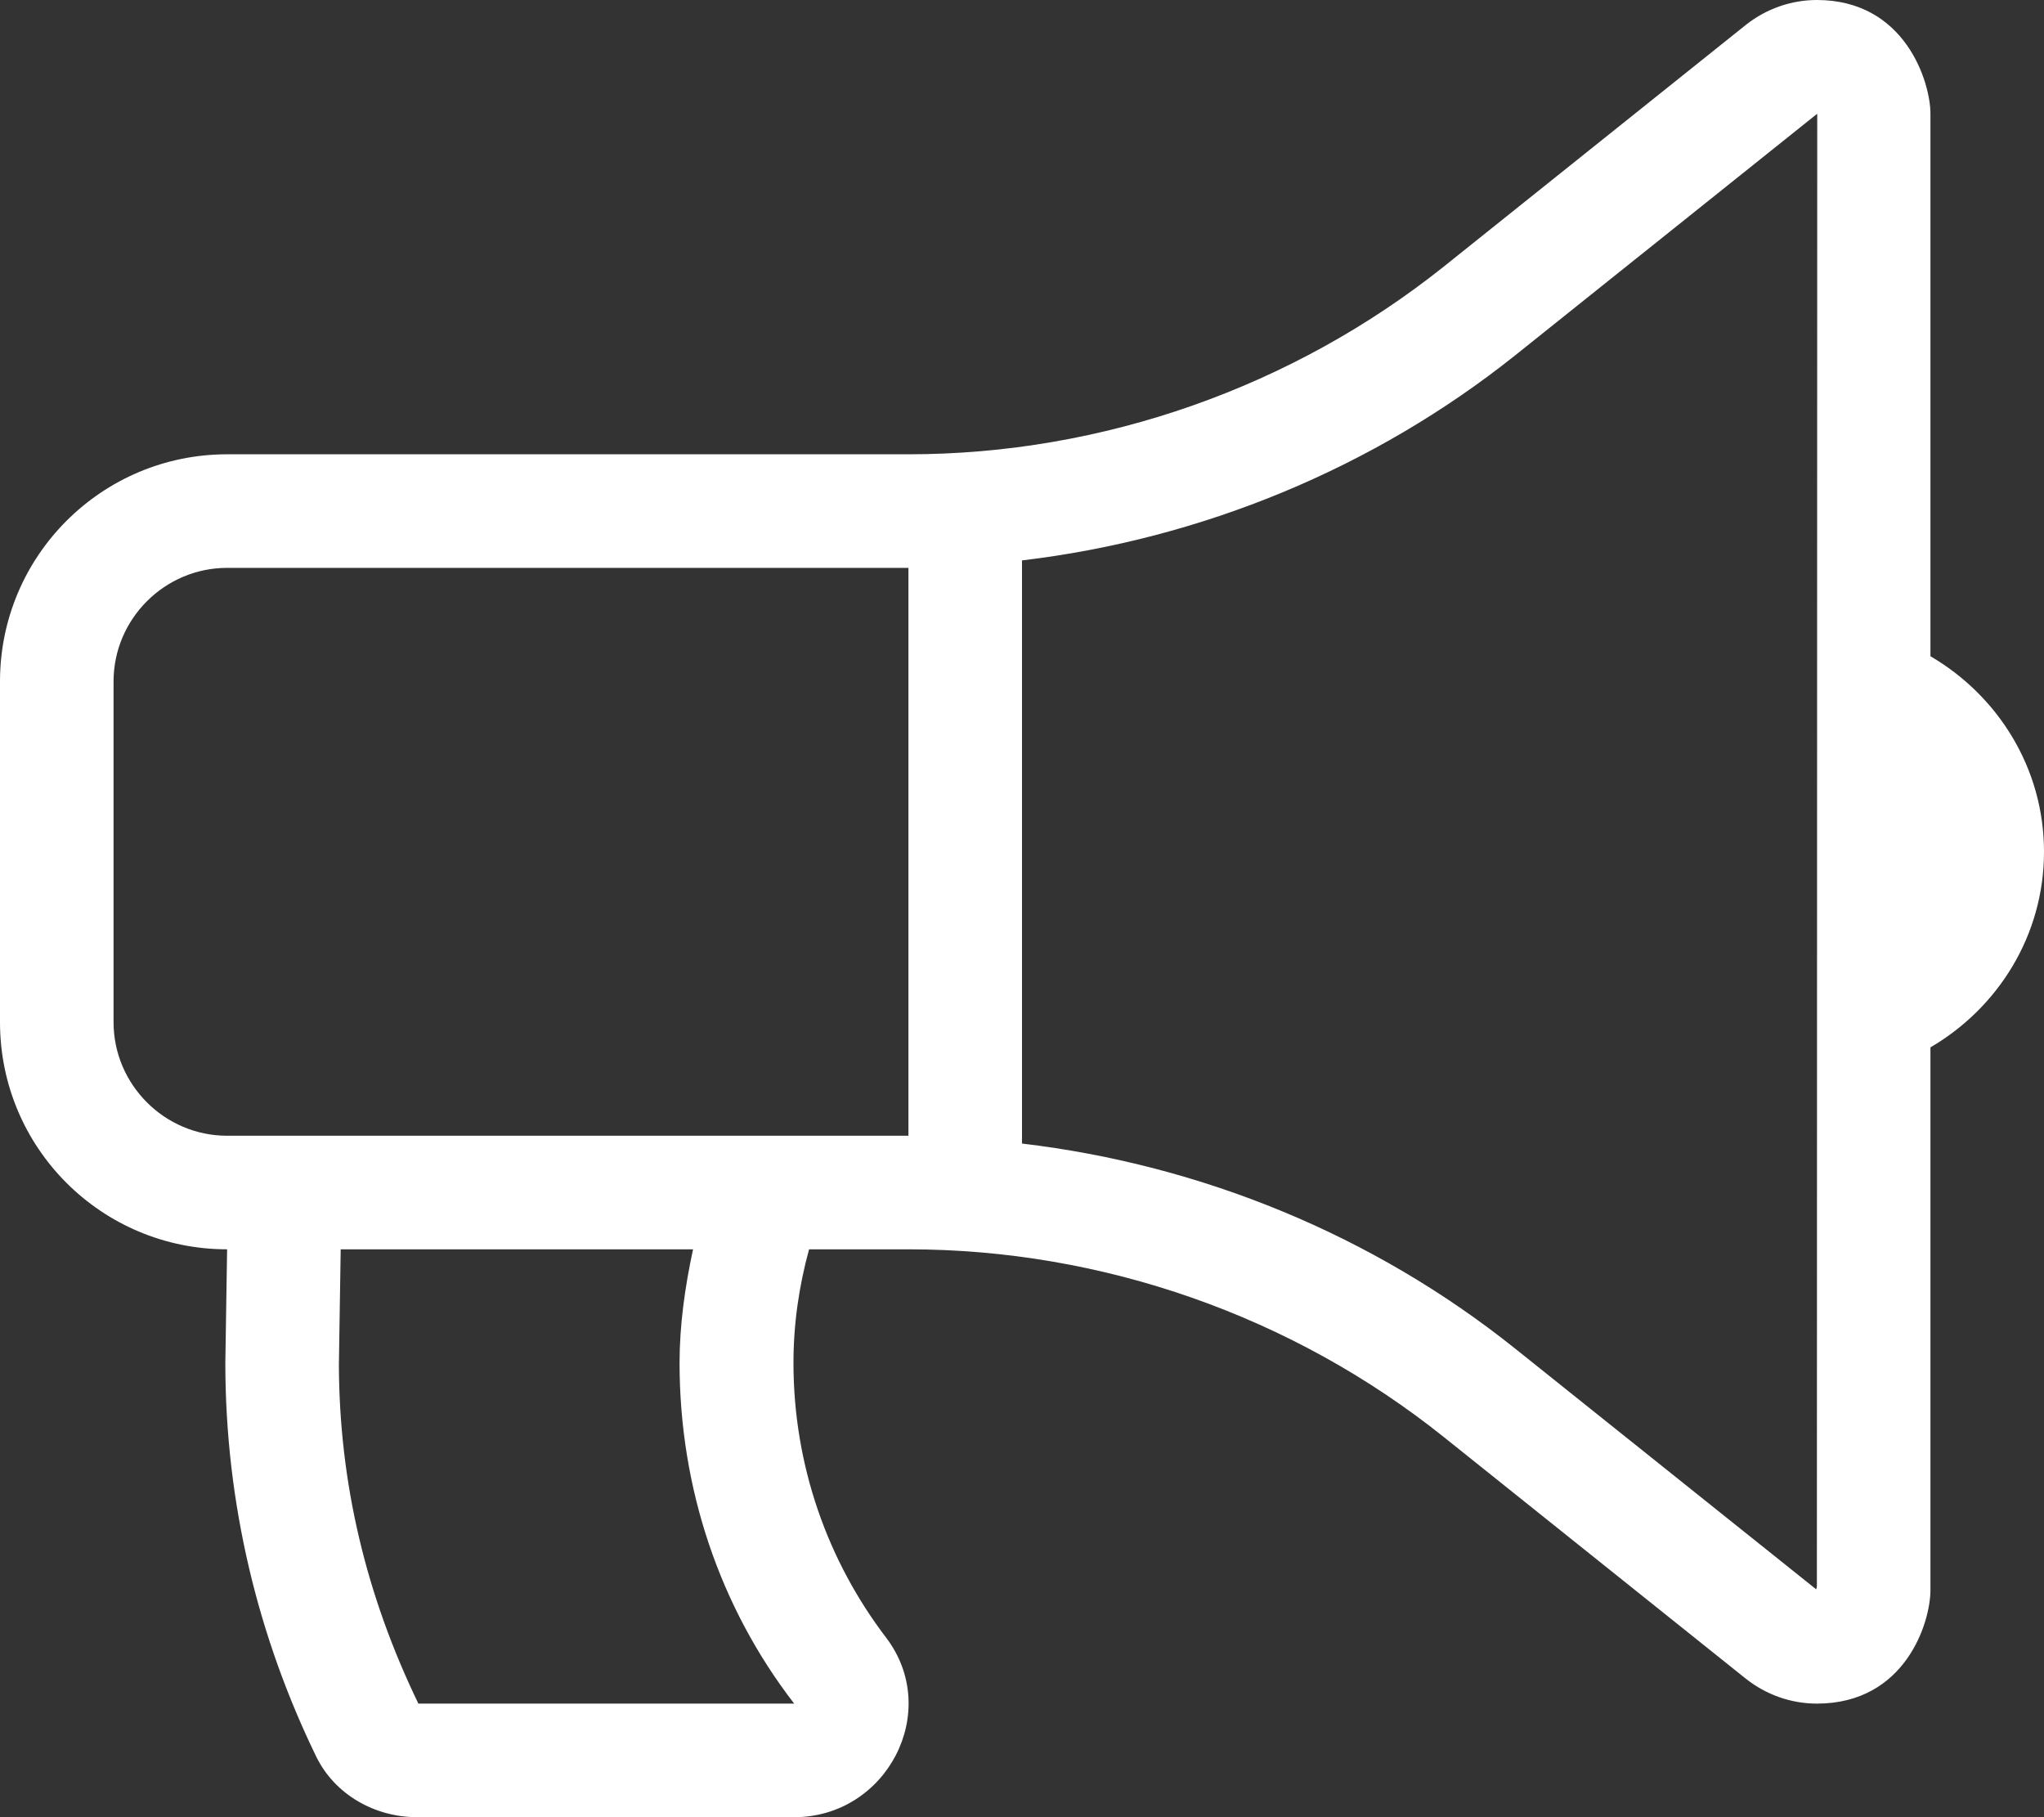 <?xml version="1.0" encoding="utf-8"?>
<!-- Generator: Adobe Illustrator 25.4.1, SVG Export Plug-In . SVG Version: 6.00 Build 0)  -->
<svg version="1.1" id="Layer_1" focusable="false" xmlns="http://www.w3.org/2000/svg" xmlns:xlink="http://www.w3.org/1999/xlink"
	 x="0px" y="0px" viewBox="0 0 576 512" style="enable-background:new 0 0 576 512;" xml:space="preserve">
<rect x="0" y="0" width="576" height="512" fill="#333333" stroke="none"/>
<style type="text/css">
	.st0{fill:#FFFFFF;}
</style>
<path class="st0" d="M544,184.9V32c0-8.7-7-32-32-32h0c-7.1,0-14.2,2.4-20,7l-85,68c-42.7,34.1-96.3,53-151,53H64
	c-35.3,0-64,28.6-64,64v96c0,35.4,28.6,64,64,64l-0.5,32c0,39.8,9.3,77.4,25.6,110.9c5.2,10.7,16.5,17.1,28.4,17.1h106.3
	c26.1,0,41.7-29.8,25.9-50.6c-16.4-21.5-26.1-48.4-26.1-77.4c0-11.1,1.6-21.8,4.4-32H256c54.7,0,108.3,18.8,151,53l85,68
	c5.7,4.5,12.7,7,20,7c24.9,0,32-22.8,32-32V295.1c19-11.1,32-31.5,32-55.1C576,216.4,563,196,544,184.9z M223.8,480l-105.9,0
	c-14.8-30.6-22.3-62.2-22.4-95.5l0.5-32l0-0.5h99.3c-2.3,10.7-3.8,21.4-3.8,32C191.5,419.3,202.8,452.8,223.8,480L223.8,480z
	 M64,320c-17.6,0-32-14.4-32-32v-96c0-17.6,14.4-32,32-32h192v160H64z M512,446.9c0,0.2-0.1,0.6-0.2,0.9L427,380
	c-40-32-88.4-51.8-139-57.8V157.9c50.5-6,99-25.9,139-57.8l84.9-67.9c0,0,0.1,0,0.1,0c0,0,0.1,0,0.1-0.2L512,446.9L512,446.9z"/>
</svg>
